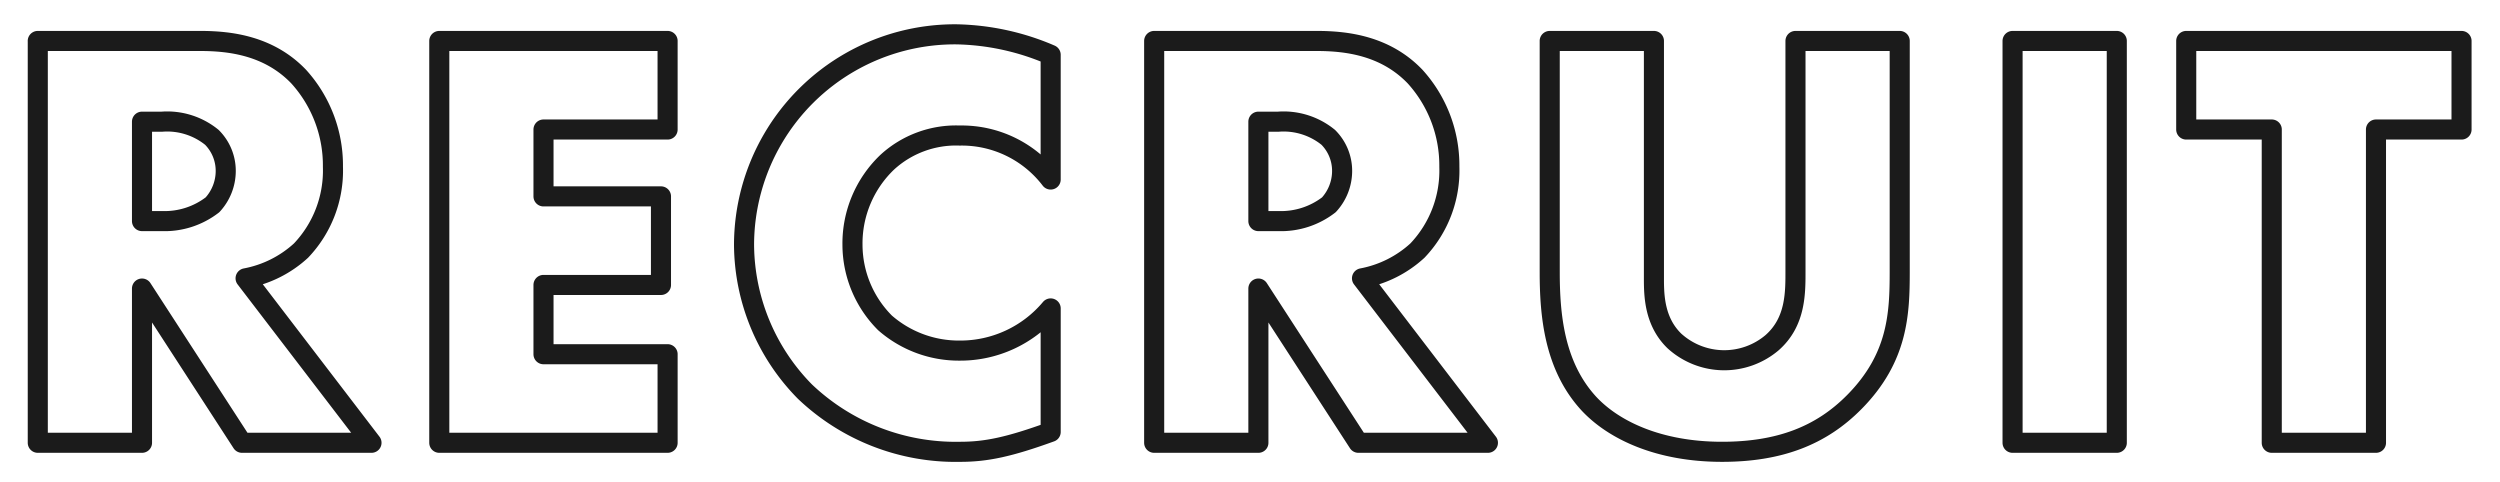 <svg xmlns="http://www.w3.org/2000/svg" width="249" height="48" viewBox="0 0 249 48">
  <defs>
    <style>
      .cls-1 {
        fill: #1b1b1b;
        fill-opacity: 0;
        stroke: #1b1b1b;
        stroke-linejoin: round;
        stroke-width: 2px;
        fill-rule: evenodd;
      }
    </style>
  </defs>
  <path id="title_recruit.svg" class="cls-1" d="M533.763,3984.08v40.02h10.38v-15.36l9.96,15.36H567l-12.539-16.38a11.212,11.212,0,0,0,5.519-2.76,11.549,11.549,0,0,0,3.18-8.34,13.173,13.173,0,0,0-3.42-9c-2.94-3.06-6.779-3.54-9.779-3.54h-16.2Zm10.38,8.04h1.98a7.046,7.046,0,0,1,4.98,1.56,4.719,4.719,0,0,1,1.38,3.36,4.983,4.983,0,0,1-1.32,3.36,7.8,7.8,0,0,1-5.04,1.62h-1.98v-9.9Zm52.349-8.04H573.753v40.02h22.739v-8.82H584.133v-6.9h11.7v-8.82h-11.7v-6.66h12.359v-8.82Zm38.154,26.64a11.744,11.744,0,0,1-9.059,4.2,11.175,11.175,0,0,1-7.44-2.76,11.042,11.042,0,0,1-3.24-7.8,11.177,11.177,0,0,1,3.48-8.22,10.136,10.136,0,0,1,7.2-2.64,11.142,11.142,0,0,1,9.059,4.38v-12.42a24.8,24.8,0,0,0-9.359-2.04,21,21,0,0,0-21.18,21,21,21,0,0,0,6.06,14.58,21.765,21.765,0,0,0,15.48,6c2.58,0,4.859-.48,9-1.98v-12.3Zm10.309-26.64v40.02h10.38v-15.36l9.96,15.36h12.9l-12.539-16.38a11.208,11.208,0,0,0,5.519-2.76,11.549,11.549,0,0,0,3.18-8.34,13.173,13.173,0,0,0-3.42-9c-2.94-3.06-6.779-3.54-9.779-3.54h-16.2Zm10.38,8.04h1.98a7.046,7.046,0,0,1,4.98,1.56,4.719,4.719,0,0,1,1.38,3.36,4.983,4.983,0,0,1-1.32,3.36,7.8,7.8,0,0,1-5.04,1.62h-1.98v-9.9Zm29.016-8.04v22.98c0,4.26.42,9.36,3.9,13.14,2.46,2.64,6.96,4.8,13.26,4.8,5.639,0,9.839-1.56,13.2-4.98,4.32-4.38,4.5-8.76,4.5-12.96v-22.98H708.83v22.8c0,2.22.06,5.16-2.339,7.26a7.373,7.373,0,0,1-9.72-.18c-1.98-1.92-2.04-4.5-2.04-6.18v-23.7h-10.38Zm46.1,0v40.02h10.38v-40.02h-10.38Zm44.717,8.82v-8.82H747.748v8.82h8.519v31.2h10.38v-31.2h8.519Z" transform="translate(-530 -3980)"/>
</svg>
